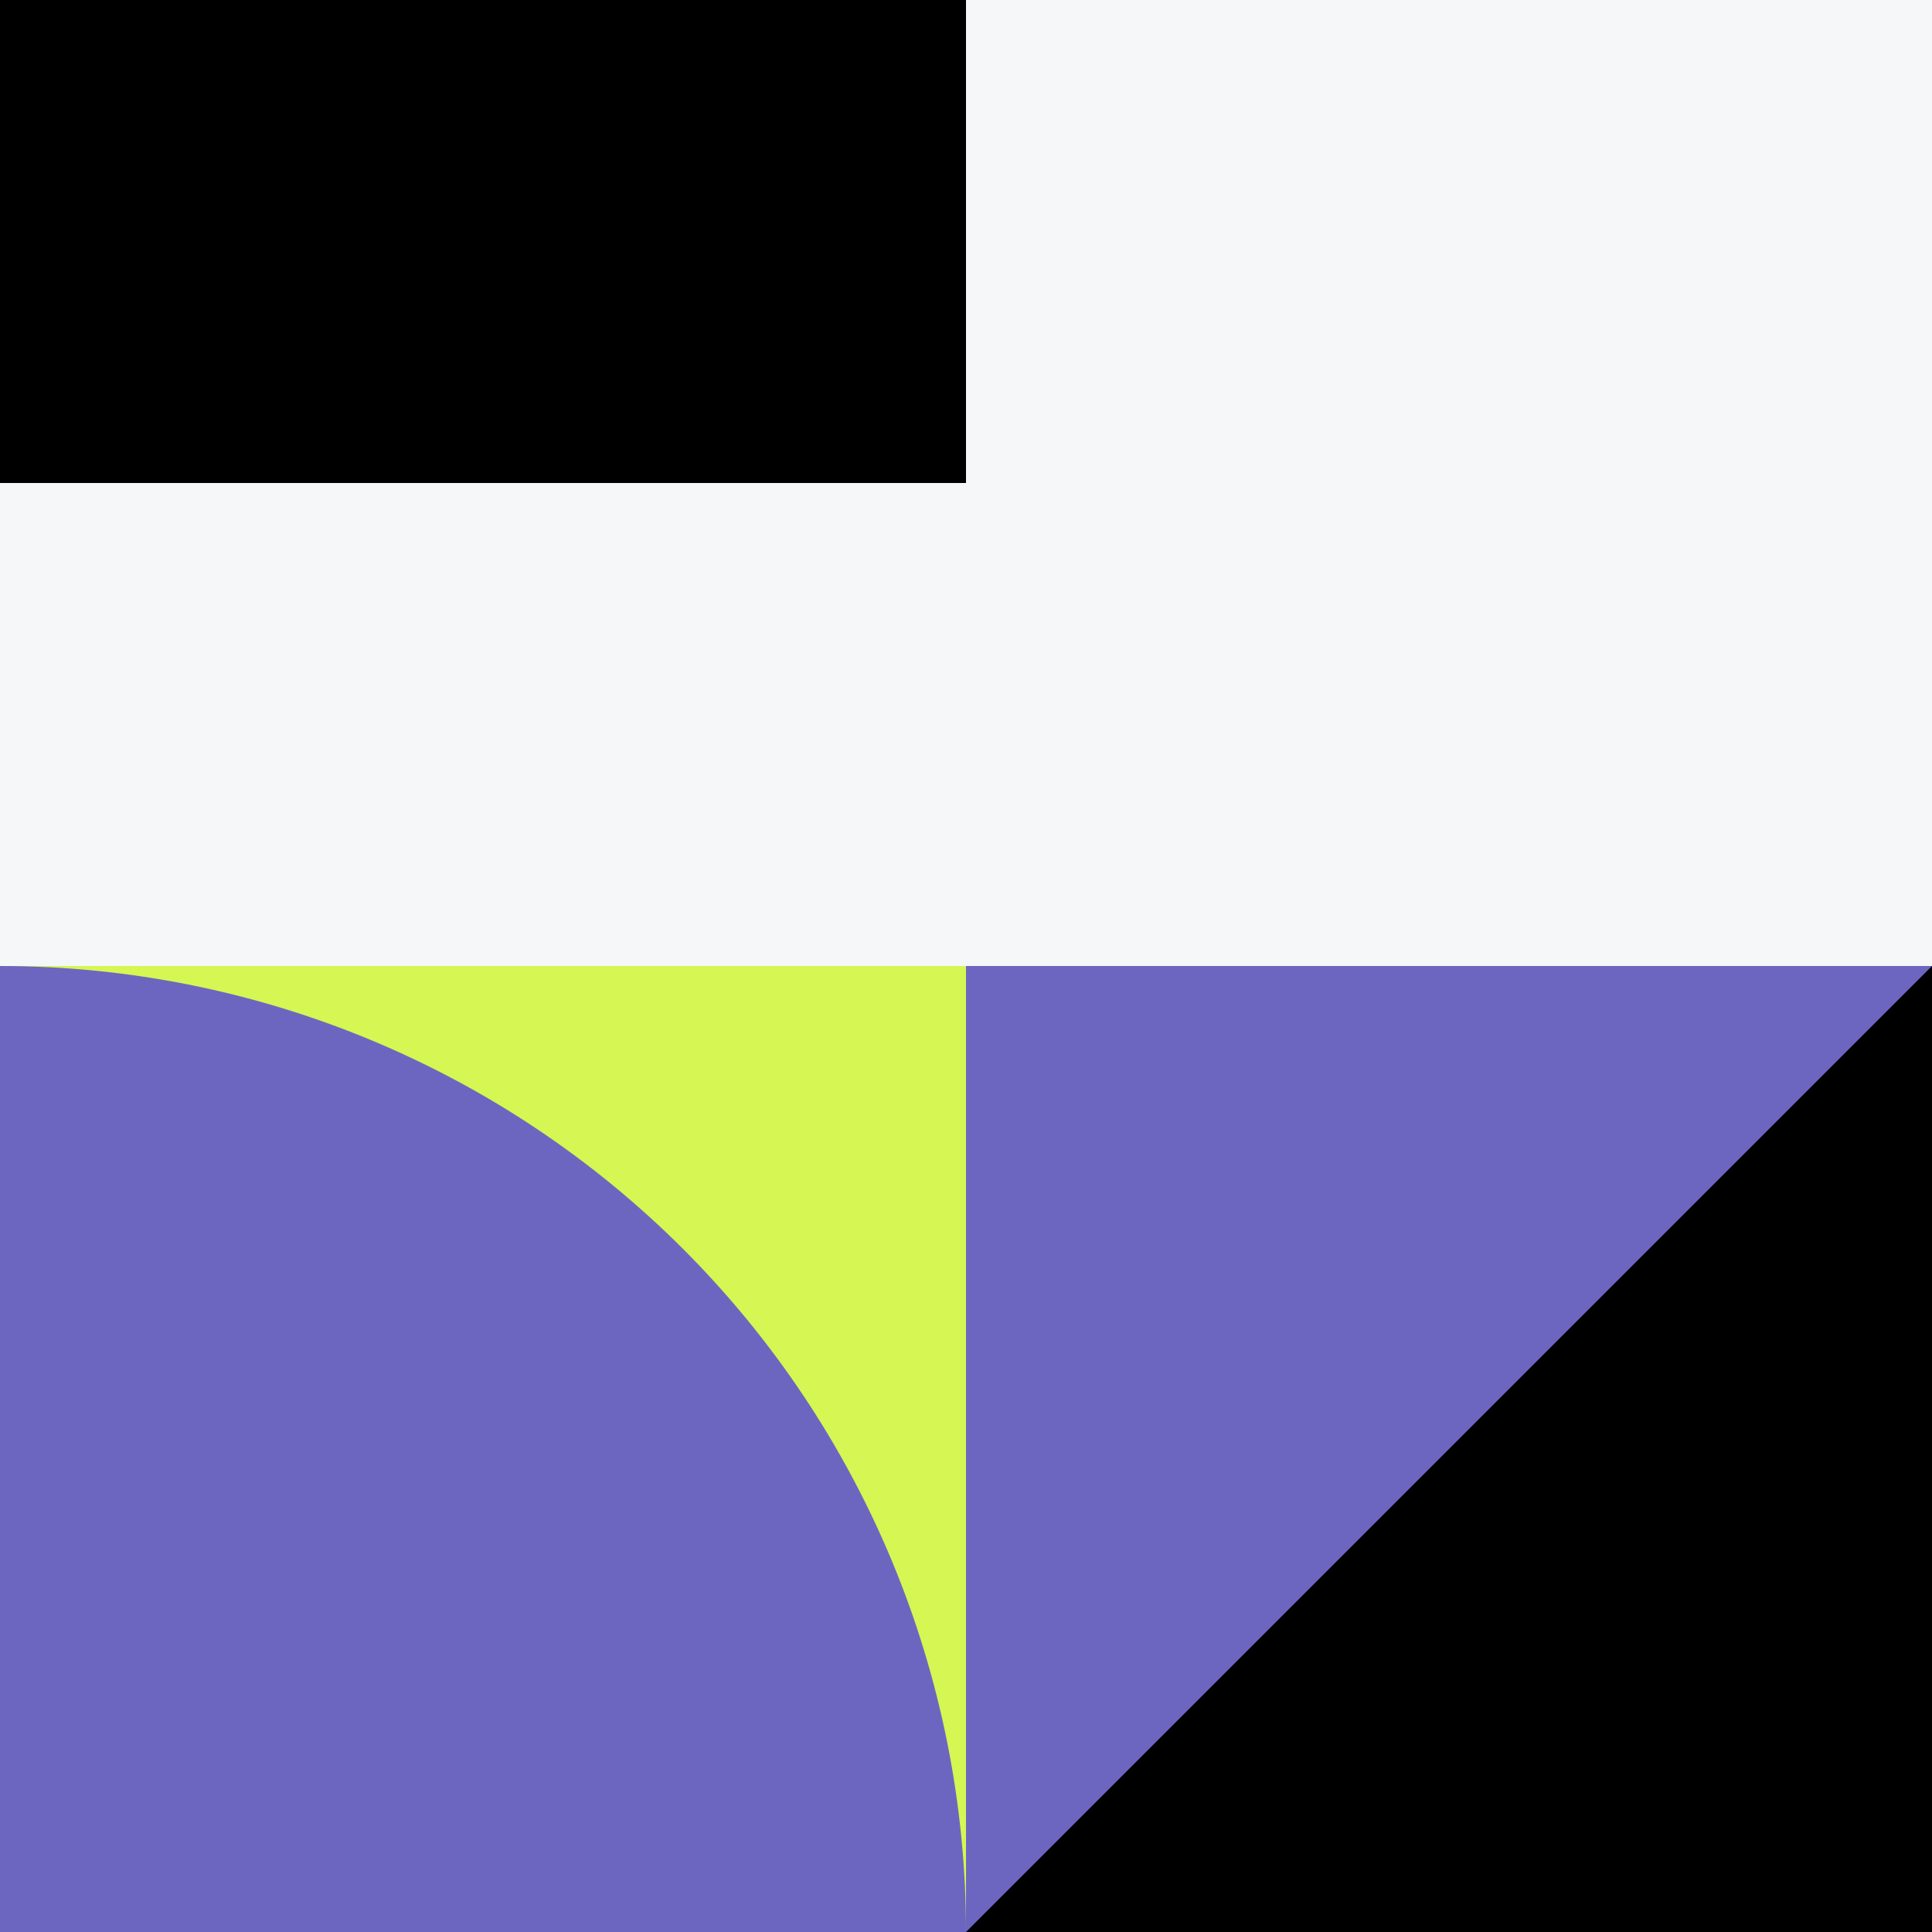 <svg width="692" height="692" viewBox="0 0 692 692" fill="none" xmlns="http://www.w3.org/2000/svg">
<rect x="0" y="0" width="692" height="692" fill="#333333" stroke="none"/>
<g clip-path="url(#clip0_838_100)">
<rect width="692" height="692" fill="#4C4CD7"/>
<rect x="346" y="0" width="346" height="346" transform="matrix(0 1 -1 0 346 -346)" fill="#F5F7F8"/>
<rect x="346" width="173" height="346" transform="rotate(90 346 0)" fill="black"/>
<rect y="346" width="345.999" height="346" fill="#D5F653"/>
<path d="M0.001 346C45.438 346 90.43 354.95 132.409 372.338C174.388 389.726 212.53 415.212 244.659 447.341C276.788 479.47 302.274 517.613 319.662 559.592C337.05 601.57 346 646.563 346 692L0.001 692L0.001 346Z" fill="#6D66C0"/>
<rect width="346" height="346" transform="matrix(-4.37114e-08 -1 -1 4.37114e-08 692 346)" fill="#F5F7F8"/>
<rect x="346" y="692" width="346" height="346" transform="rotate(-90 346 692)" fill="#6D66C0"/>
<path d="M692 692L692 346L346 692L692 692Z" fill="black"/>
</g>
<defs>
<clipPath id="clip0_838_100">
<rect width="692" height="692" fill="white"/>
</clipPath>
</defs>
</svg>
